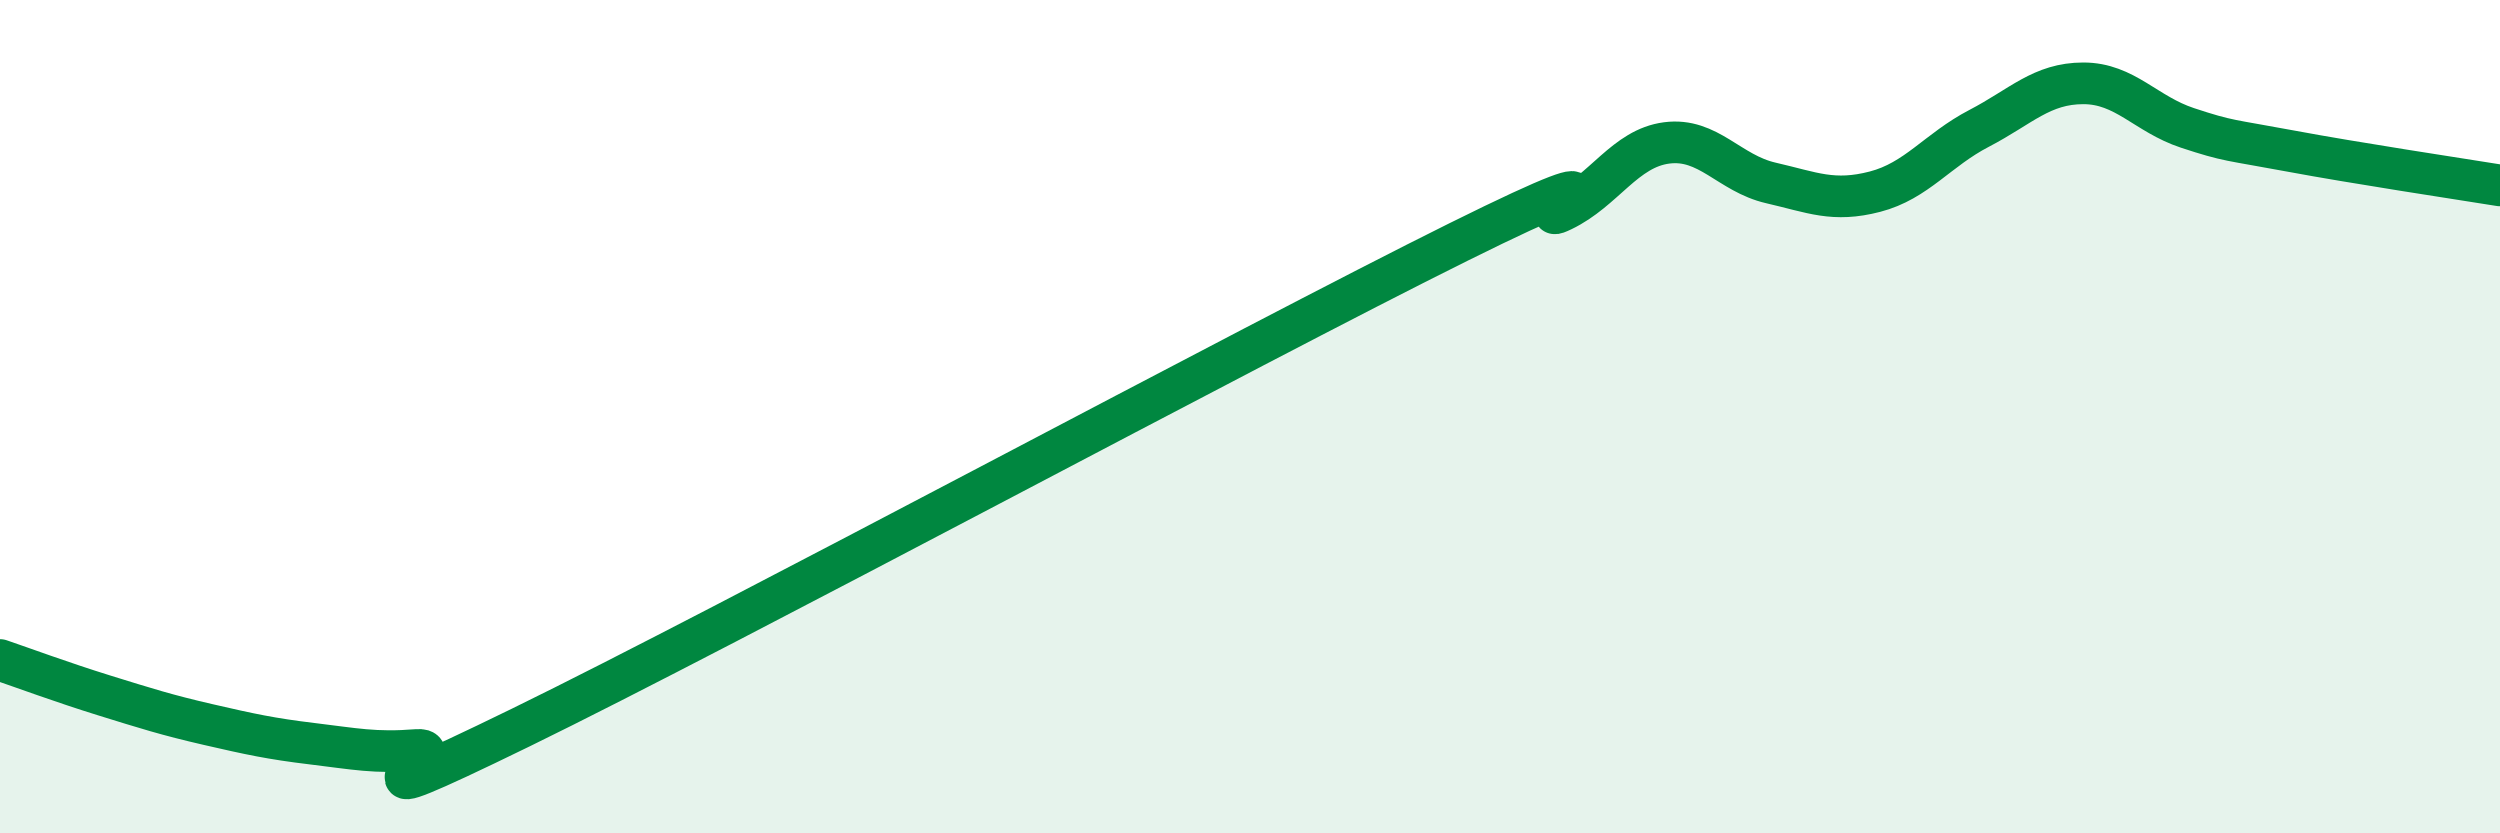 
    <svg width="60" height="20" viewBox="0 0 60 20" xmlns="http://www.w3.org/2000/svg">
      <path
        d="M 0,15.84 C 0.5,16.01 1.5,16.38 2.5,16.69 C 3.5,17 4,17.16 5,17.39 C 6,17.62 6.5,17.73 7.5,17.85 C 8.5,17.97 9,18.08 10,18 C 11,17.92 7.5,19.9 12.5,17.46 C 17.5,15.02 30,8.29 35,5.81 C 40,3.33 36.5,5.53 37.5,5.05 C 38.5,4.57 39,3.56 40,3.43 C 41,3.3 41.5,4.16 42.5,4.39 C 43.5,4.62 44,4.86 45,4.6 C 46,4.34 46.5,3.6 47.5,3.08 C 48.5,2.56 49,2 50,2 C 51,2 51.5,2.74 52.5,3.07 C 53.5,3.4 53.5,3.35 55,3.63 C 56.5,3.91 59,4.29 60,4.45L60 20L0 20Z"
        fill="#008740"
        opacity="0.1"
        stroke-linecap="round"
        stroke-linejoin="round"
      />
      <path
        d="M 0,15.84 C 0.5,16.01 1.5,16.38 2.5,16.69 C 3.5,17 4,17.16 5,17.39 C 6,17.62 6.5,17.73 7.5,17.85 C 8.5,17.97 9,18.08 10,18 C 11,17.92 7.5,19.9 12.5,17.46 C 17.5,15.02 30,8.29 35,5.81 C 40,3.33 36.5,5.53 37.5,5.05 C 38.5,4.57 39,3.56 40,3.43 C 41,3.3 41.5,4.16 42.5,4.39 C 43.5,4.62 44,4.86 45,4.6 C 46,4.34 46.5,3.6 47.5,3.08 C 48.5,2.56 49,2 50,2 C 51,2 51.5,2.74 52.5,3.07 C 53.5,3.4 53.5,3.35 55,3.63 C 56.5,3.91 59,4.29 60,4.45"
        stroke="#008740"
        stroke-width="1"
        fill="none"
        stroke-linecap="round"
        stroke-linejoin="round"
      />
    </svg>
  